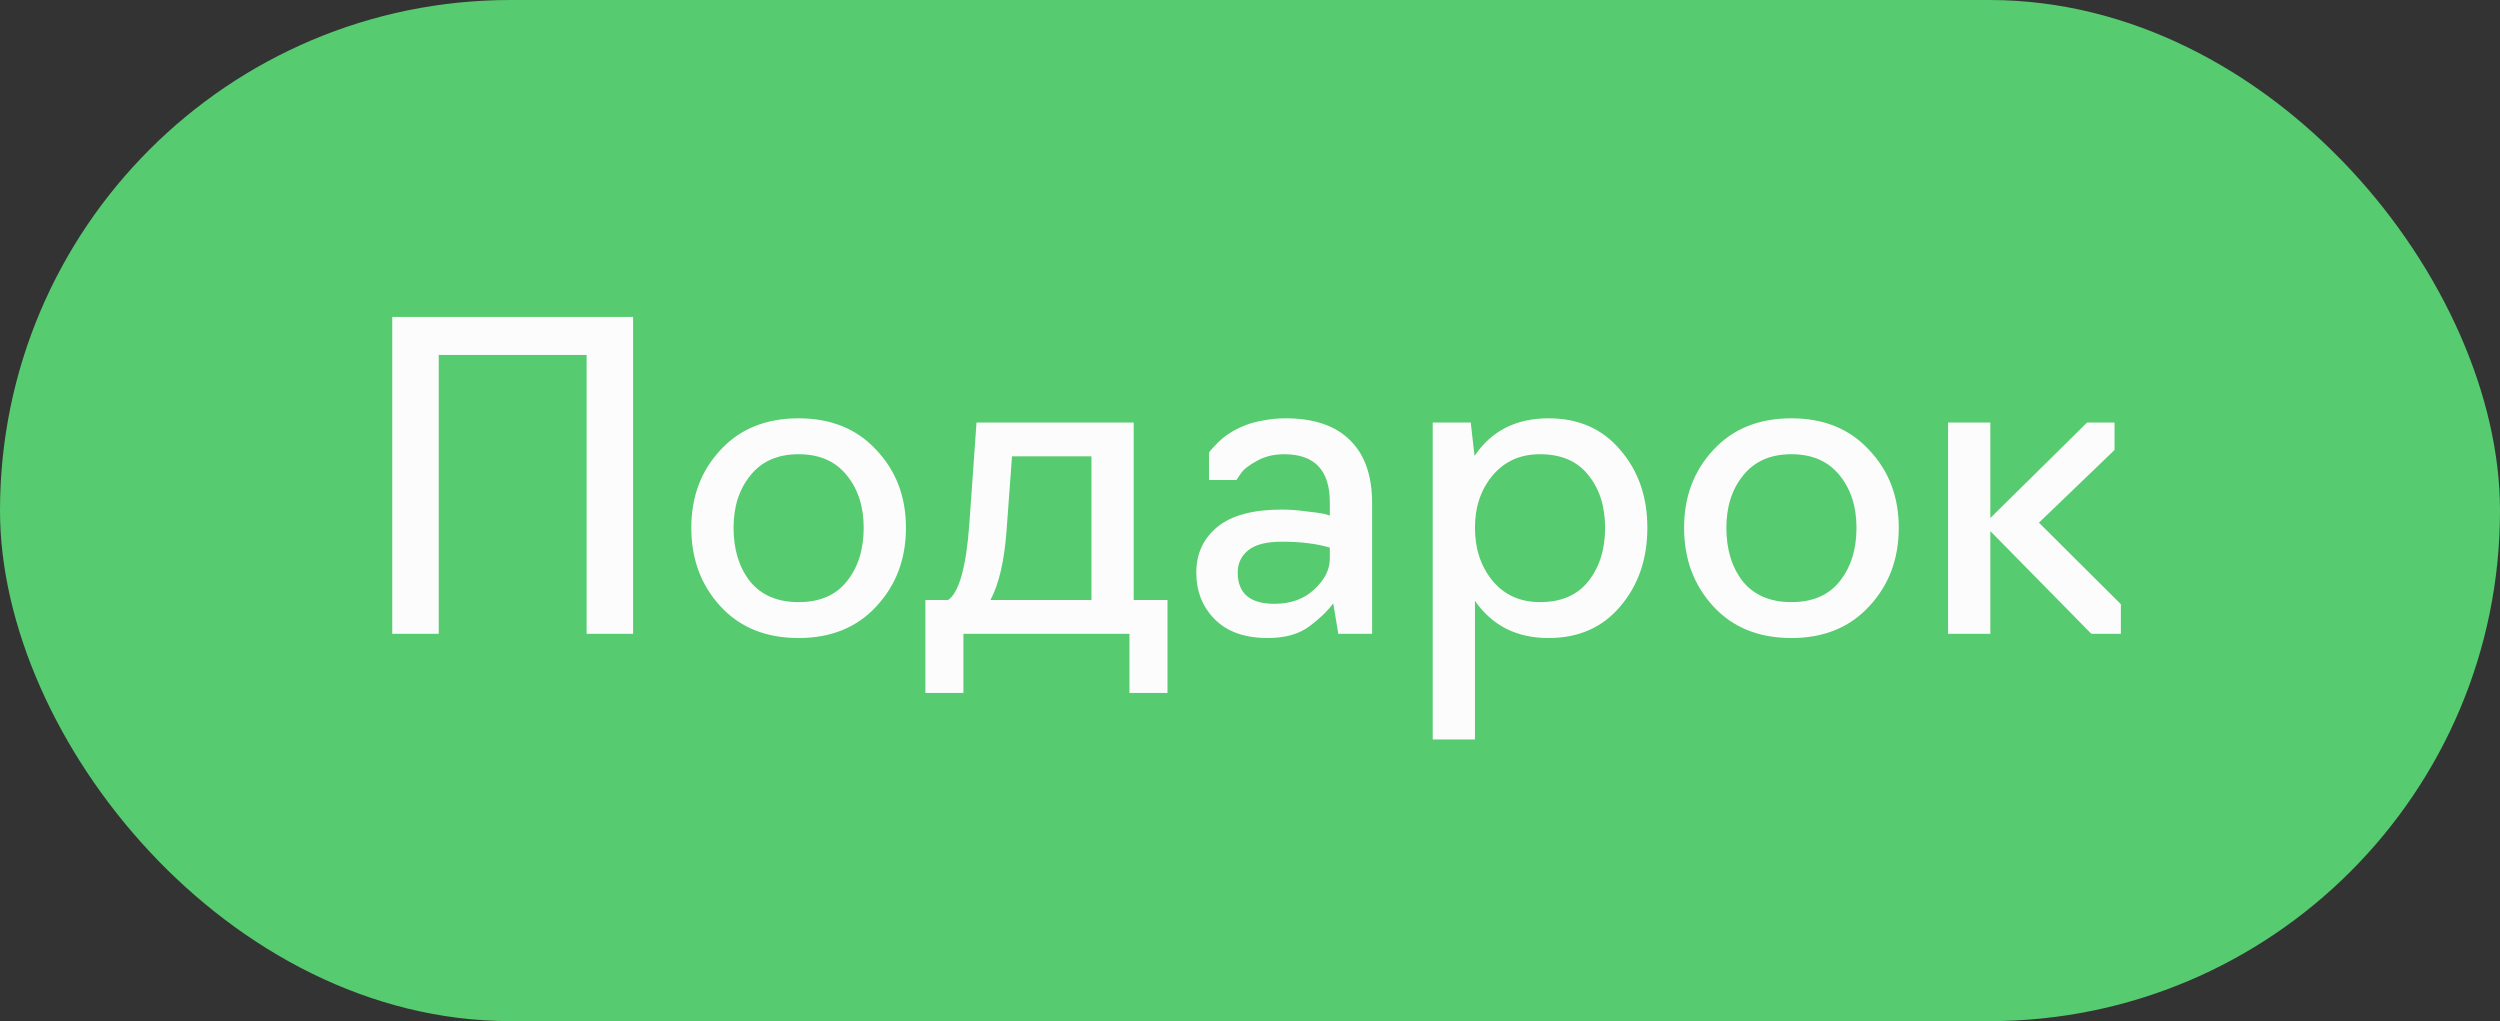 <?xml version="1.0" encoding="UTF-8"?> <svg xmlns="http://www.w3.org/2000/svg" width="71" height="29" viewBox="0 0 71 29" fill="none"><rect x="0" y="0" width="71" height="29" fill="#333333" stroke="none"/> <rect width="71" height="29" rx="14.5" fill="#56CB6F"></rect> <path d="M12.46 18H11.14V9H17.98V18H16.66V10.08H12.46V18ZM22.681 18.12C21.753 18.12 21.013 17.82 20.461 17.22C19.909 16.62 19.633 15.876 19.633 14.988C19.633 14.108 19.909 13.372 20.461 12.78C21.013 12.18 21.753 11.88 22.681 11.88C23.601 11.88 24.337 12.18 24.889 12.78C25.449 13.372 25.729 14.108 25.729 14.988C25.729 15.876 25.449 16.62 24.889 17.22C24.337 17.82 23.601 18.12 22.681 18.12ZM21.301 16.512C21.621 16.904 22.081 17.1 22.681 17.1C23.281 17.1 23.737 16.904 24.049 16.512C24.369 16.112 24.529 15.604 24.529 14.988C24.529 14.388 24.369 13.892 24.049 13.5C23.729 13.1 23.273 12.9 22.681 12.9C22.089 12.9 21.633 13.1 21.313 13.5C20.993 13.892 20.833 14.388 20.833 14.988C20.833 15.604 20.989 16.112 21.301 16.512ZM27.361 19.68H26.281V17.04H26.929C27.241 16.816 27.441 16.096 27.529 14.88L27.733 12H32.197V17.04H33.157V19.68H32.077V18H27.361V19.68ZM28.129 17.04H30.997V12.96H28.741L28.585 15.084C28.521 15.94 28.369 16.592 28.129 17.04ZM36.004 18.12C35.355 18.12 34.855 17.944 34.504 17.592C34.151 17.24 33.975 16.796 33.975 16.26C33.975 15.724 34.175 15.292 34.575 14.964C34.975 14.636 35.584 14.472 36.4 14.472C36.623 14.472 36.847 14.488 37.072 14.52C37.303 14.544 37.48 14.568 37.599 14.592L37.767 14.64V14.268C37.767 13.356 37.336 12.9 36.471 12.9C36.175 12.9 35.916 12.964 35.691 13.092C35.468 13.212 35.316 13.332 35.236 13.452L35.115 13.632H34.336V12.852L34.371 12.804C34.395 12.772 34.435 12.728 34.492 12.672C34.547 12.608 34.611 12.544 34.684 12.48C34.764 12.408 34.864 12.336 34.983 12.264C35.103 12.192 35.236 12.128 35.38 12.072C35.523 12.016 35.691 11.972 35.883 11.94C36.084 11.9 36.291 11.88 36.508 11.88C37.307 11.88 37.916 12.084 38.331 12.492C38.755 12.9 38.968 13.5 38.968 14.292V18H38.008L37.864 17.136C37.696 17.36 37.471 17.576 37.191 17.784C36.895 18.008 36.499 18.12 36.004 18.12ZM36.196 17.148C36.66 17.148 37.035 17.012 37.324 16.74C37.62 16.468 37.767 16.176 37.767 15.864V15.552C37.392 15.44 36.935 15.384 36.4 15.384C35.959 15.384 35.639 15.468 35.44 15.636C35.248 15.796 35.151 16.004 35.151 16.26C35.151 16.852 35.499 17.148 36.196 17.148ZM41.889 21H40.689V12H41.769L41.877 12.948C42.357 12.236 43.057 11.88 43.977 11.88C44.833 11.88 45.513 12.18 46.017 12.78C46.529 13.372 46.785 14.108 46.785 14.988C46.785 15.876 46.529 16.62 46.017 17.22C45.513 17.82 44.833 18.12 43.977 18.12C43.073 18.12 42.377 17.768 41.889 17.064V21ZM43.737 17.1C44.337 17.1 44.793 16.904 45.105 16.512C45.425 16.112 45.585 15.604 45.585 14.988C45.585 14.38 45.425 13.88 45.105 13.488C44.793 13.096 44.337 12.9 43.737 12.9C43.177 12.9 42.729 13.1 42.393 13.5C42.057 13.9 41.889 14.396 41.889 14.988C41.889 15.588 42.057 16.092 42.393 16.5C42.729 16.9 43.177 17.1 43.737 17.1ZM50.877 18.12C49.949 18.12 49.209 17.82 48.657 17.22C48.105 16.62 47.828 15.876 47.828 14.988C47.828 14.108 48.105 13.372 48.657 12.78C49.209 12.18 49.949 11.88 50.877 11.88C51.797 11.88 52.532 12.18 53.084 12.78C53.645 13.372 53.925 14.108 53.925 14.988C53.925 15.876 53.645 16.62 53.084 17.22C52.532 17.82 51.797 18.12 50.877 18.12ZM49.496 16.512C49.816 16.904 50.276 17.1 50.877 17.1C51.477 17.1 51.932 16.904 52.245 16.512C52.565 16.112 52.724 15.604 52.724 14.988C52.724 14.388 52.565 13.892 52.245 13.5C51.925 13.1 51.468 12.9 50.877 12.9C50.285 12.9 49.828 13.1 49.508 13.5C49.188 13.892 49.029 14.388 49.029 14.988C49.029 15.604 49.184 16.112 49.496 16.512ZM56.526 18H55.325V12H56.526V14.712L59.273 12H60.053V12.78L57.906 14.844L60.233 17.16V18H59.394L56.526 15.084V18Z" fill="#FCFCFC"></path> </svg> 